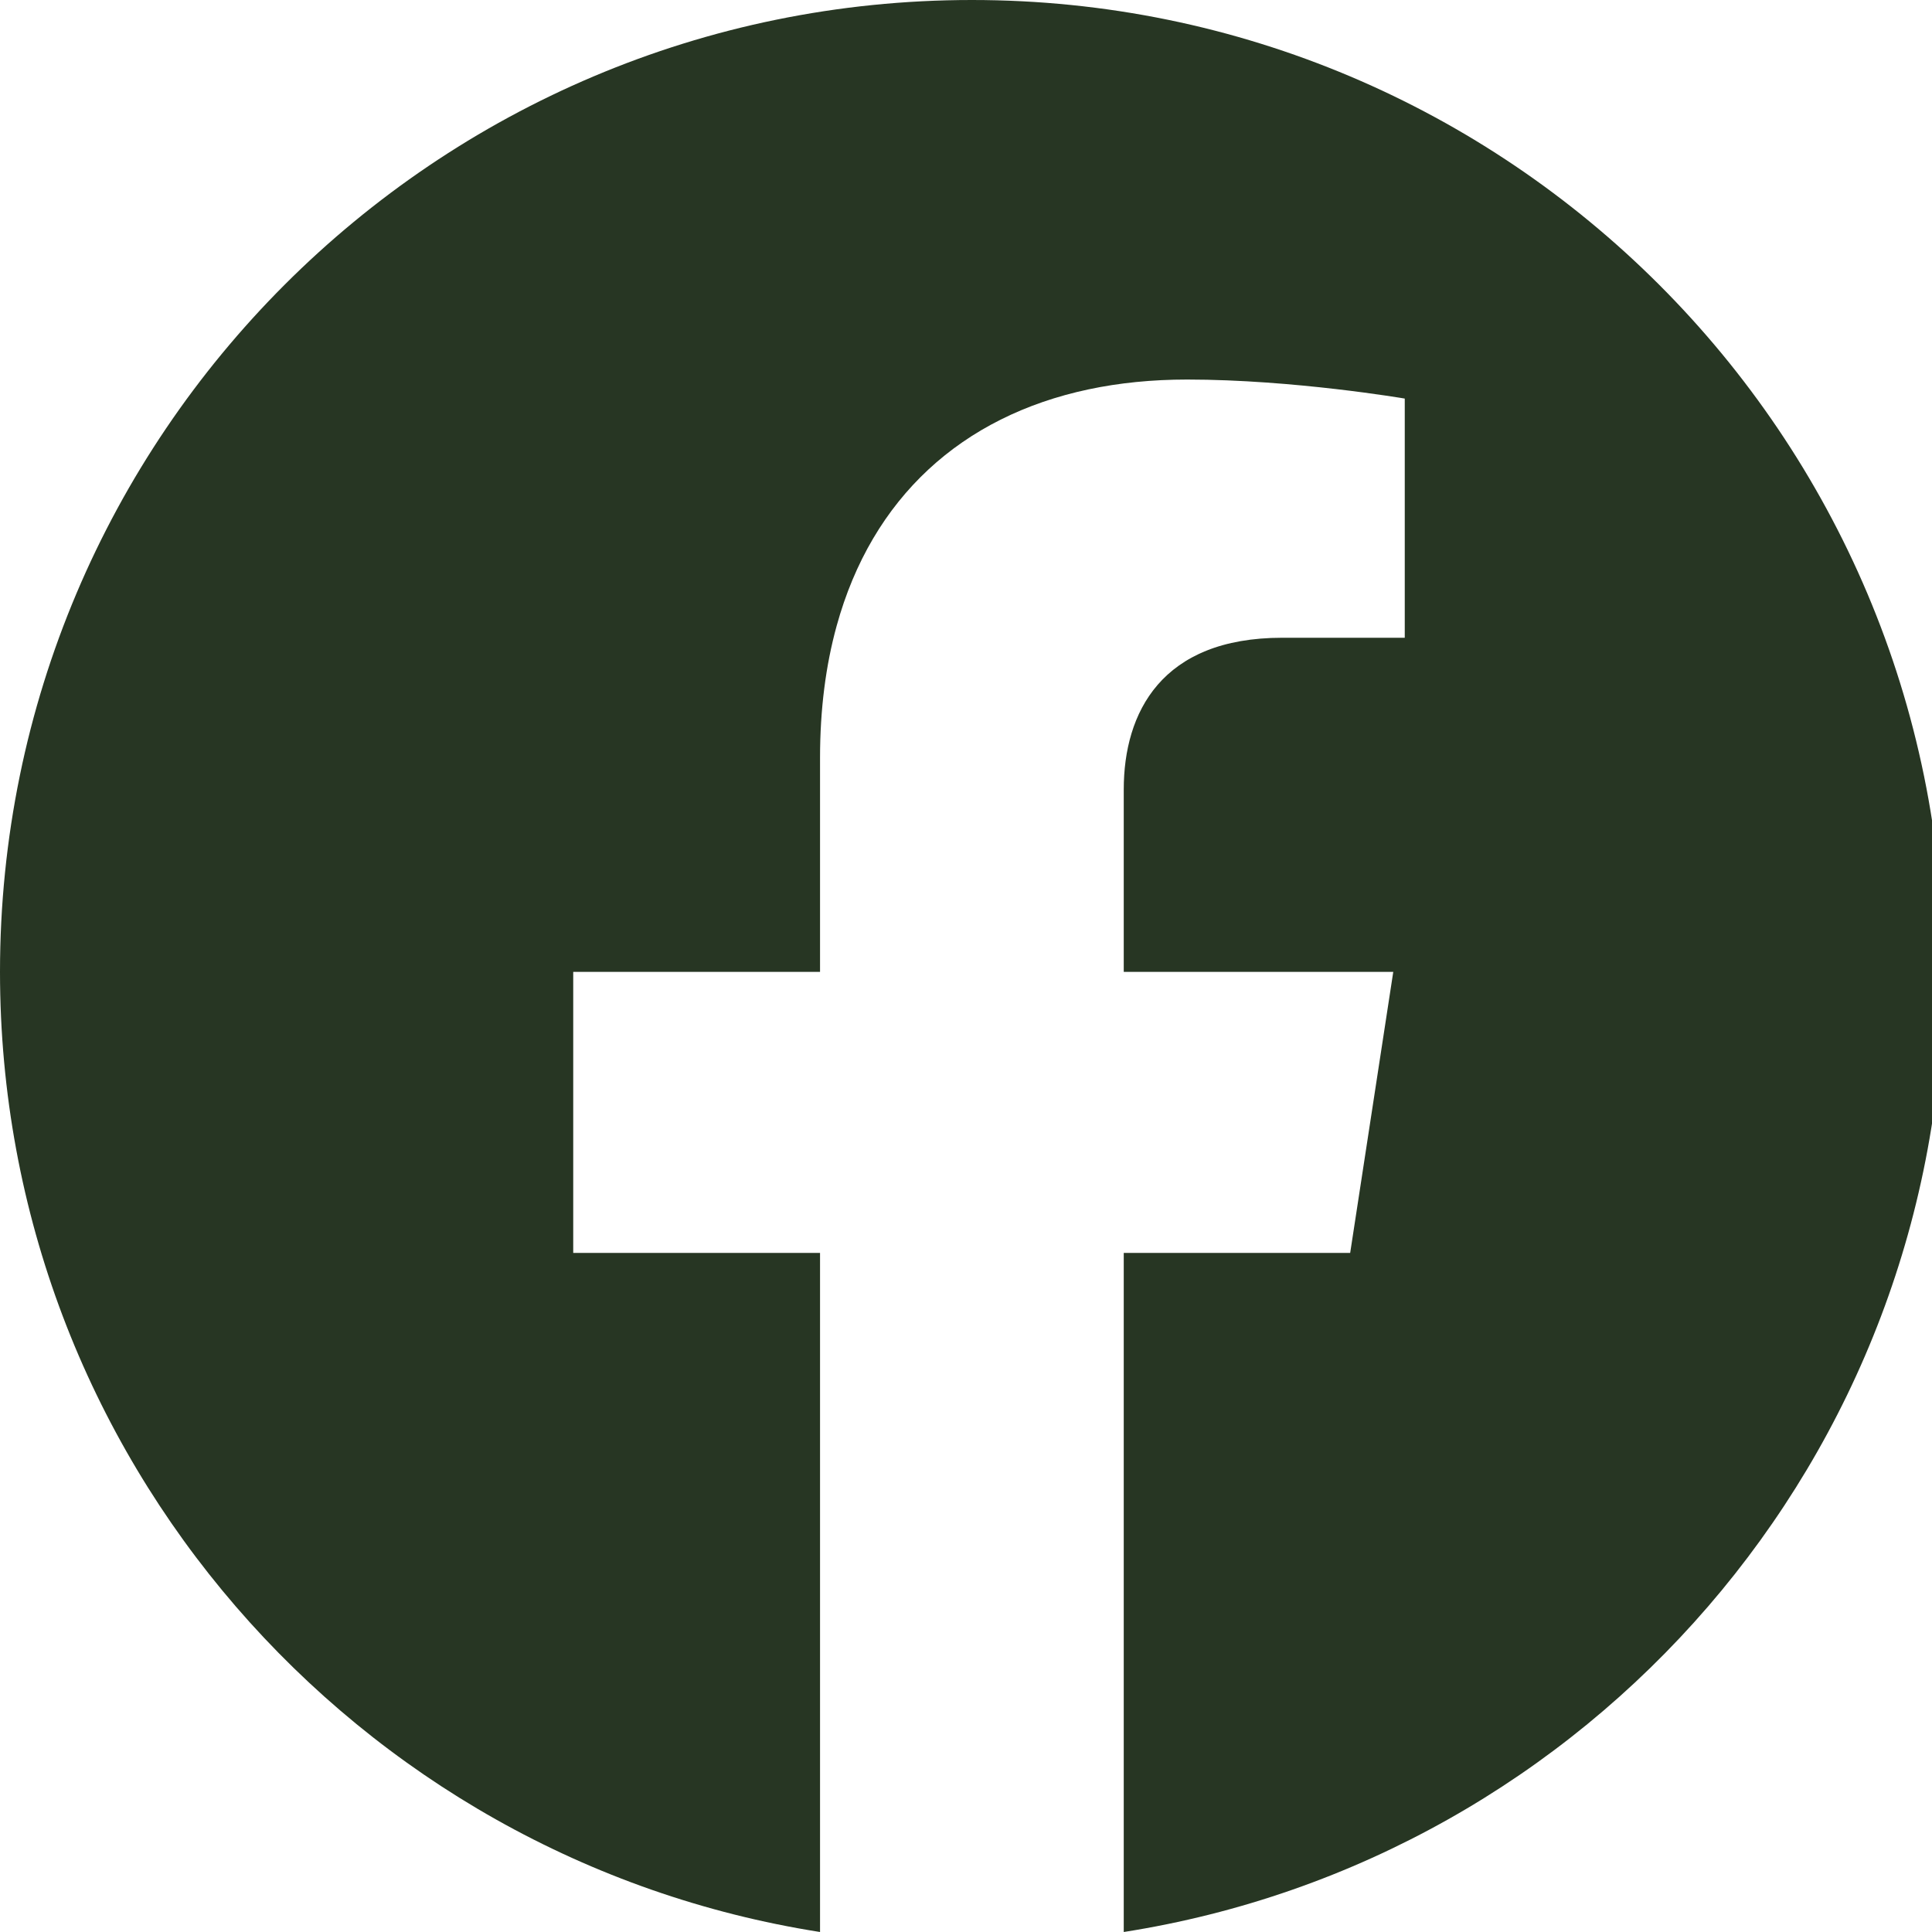<svg width="20" height="20" viewBox="0 0 20 20" fill="none" xmlns="http://www.w3.org/2000/svg">
<g id="Social/Facebook" clip-path="url(#clip0_1862_1405)">
<path id="Vector" d="M10.061 0C15.617 0 20.122 4.505 20.122 10.061C20.122 15.083 16.443 19.246 11.633 20V12.97H13.977L14.423 10.061L11.633 10.061V8.173C11.633 7.378 12.022 6.602 13.273 6.602H14.542V4.126C14.542 4.126 13.39 3.929 12.289 3.929C11.928 3.929 11.586 3.963 11.267 4.031C9.959 4.309 9.027 5.149 8.661 6.479C8.548 6.888 8.489 7.344 8.489 7.844V10.061H5.934V12.97L8.489 12.97V20C3.679 19.244 0 15.082 0 10.061C0 4.505 4.505 0 10.061 0Z" fill="#273623"/>
</g>
<defs>
<clipPath id="clip0_1862_1405">
<rect width="20" height="20" fill="white"/>
</clipPath>
</defs>
</svg>
